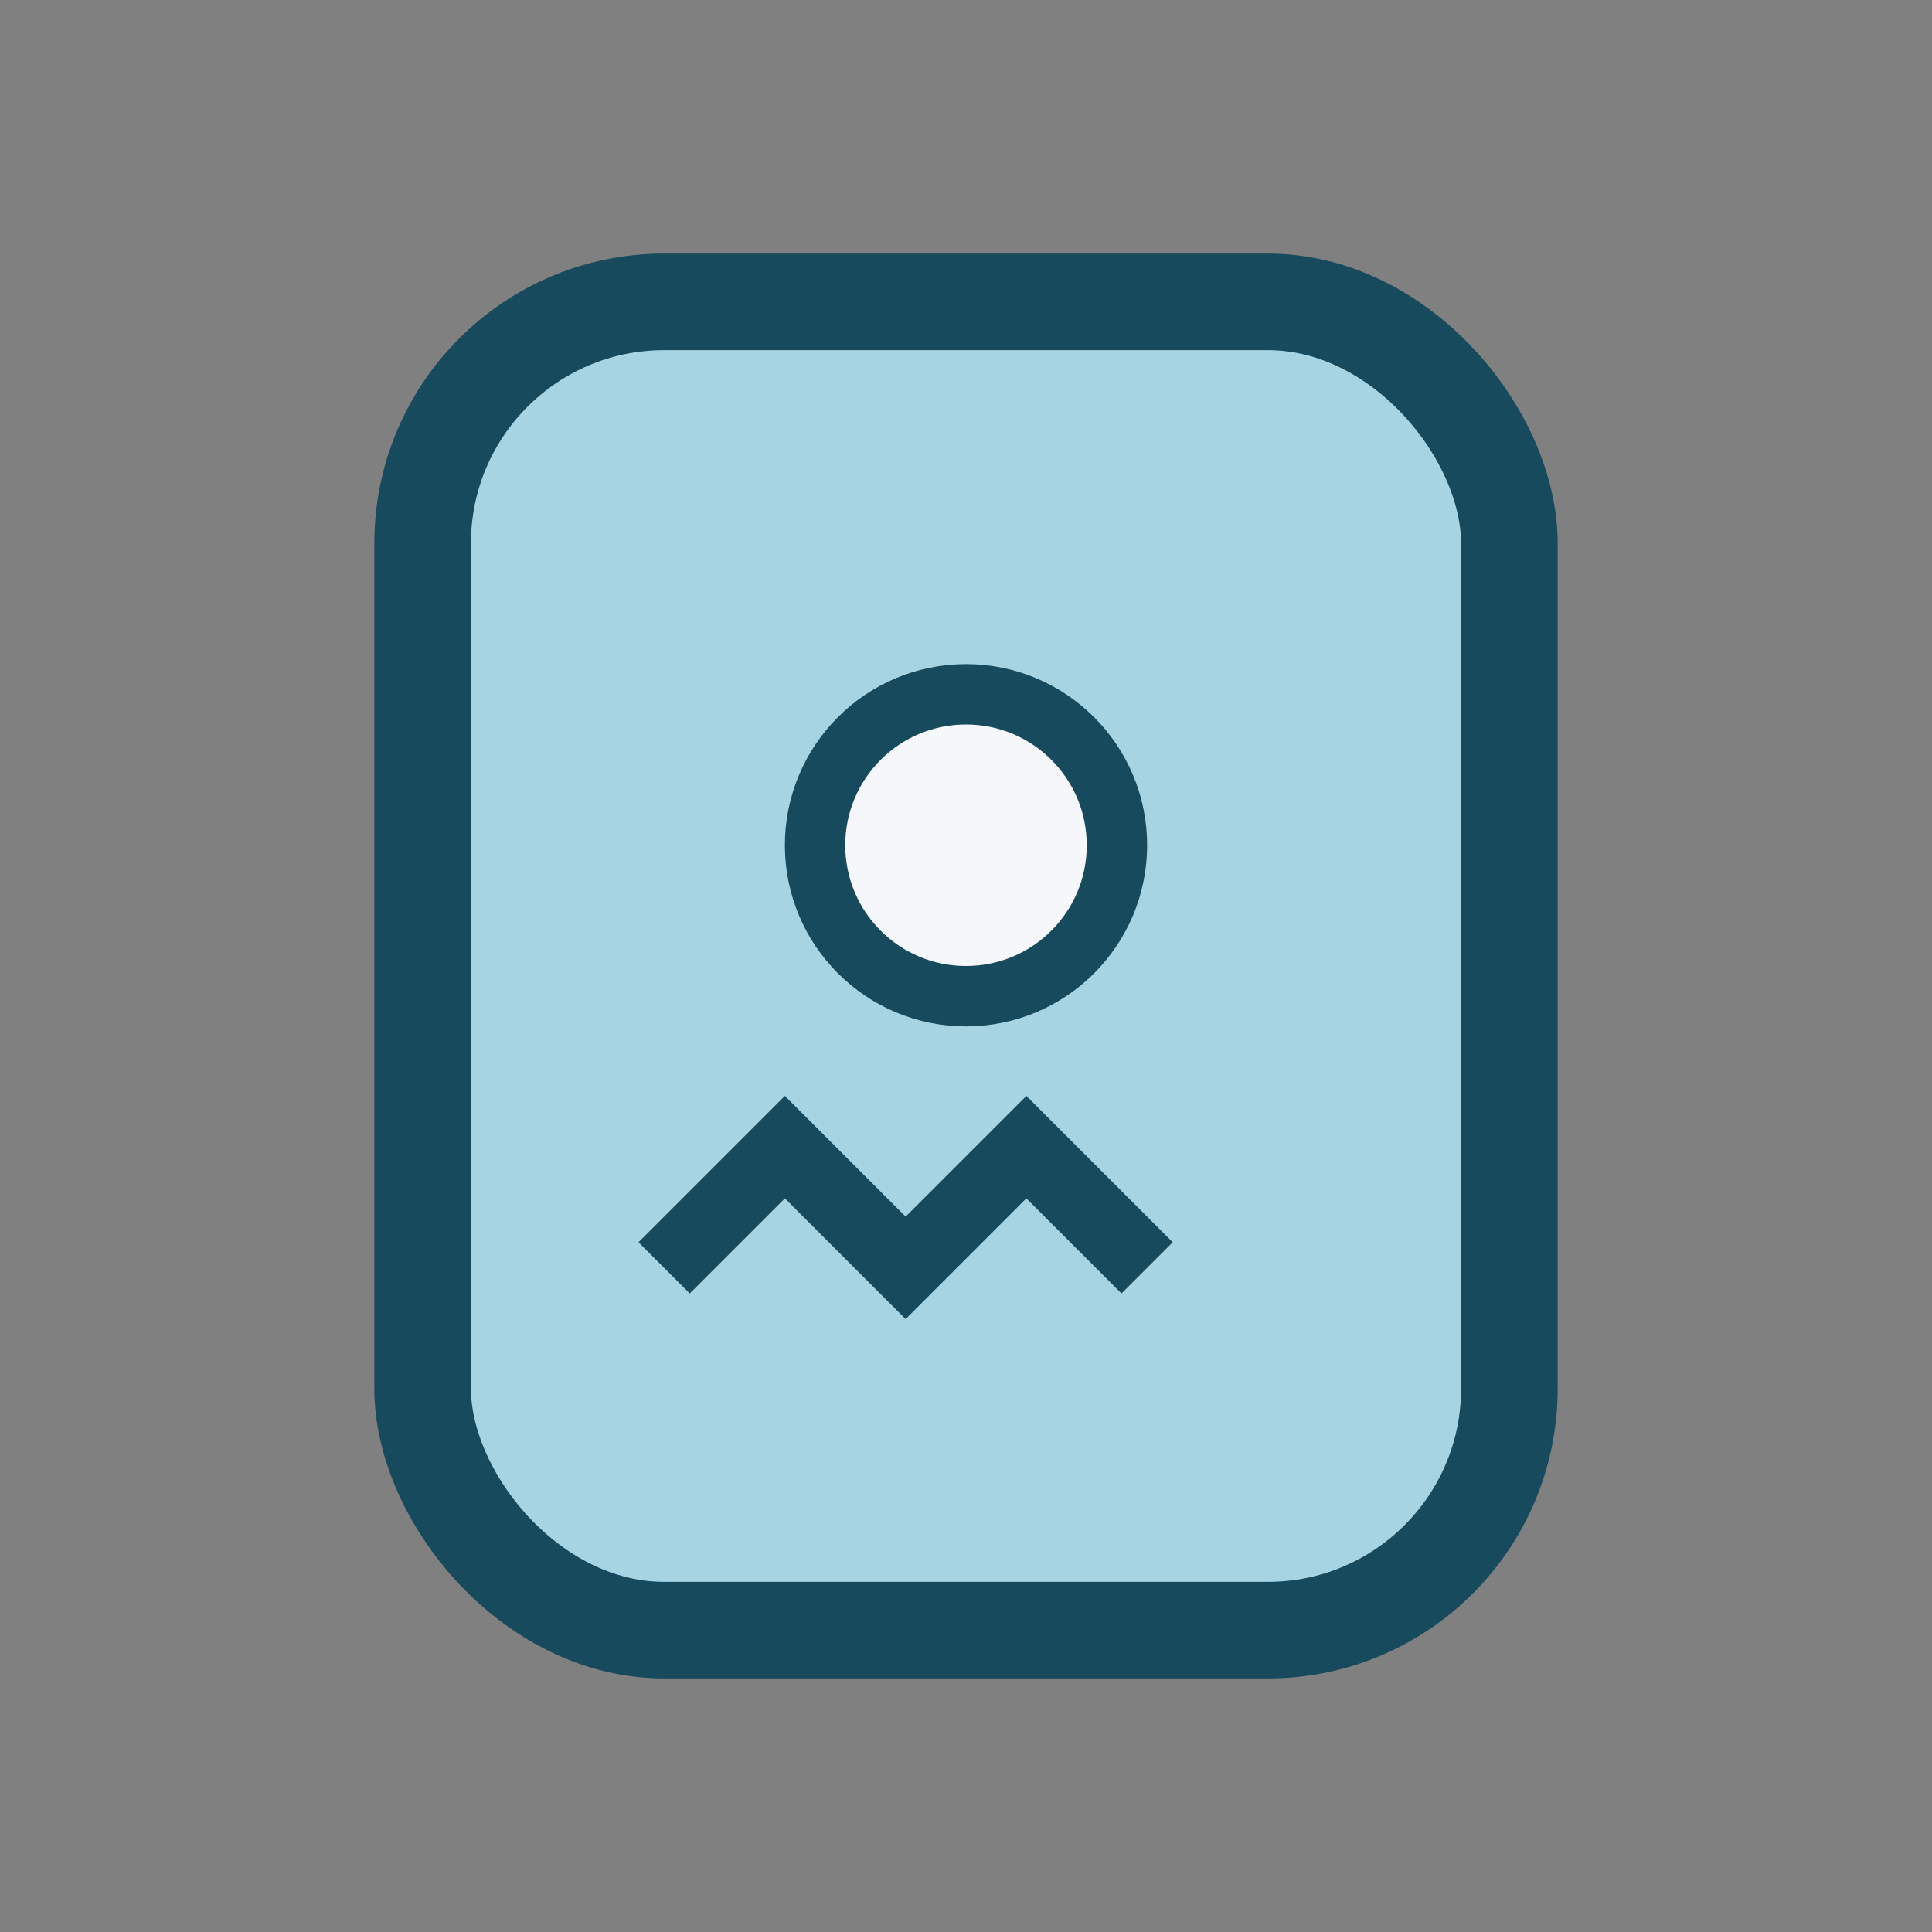 <?xml version="1.0" encoding="UTF-8"?>
<svg xmlns="http://www.w3.org/2000/svg" width="32" height="32" viewBox="0 0 32 32"><rect x="0" y="0" width="32" height="32" fill="#808080" stroke="none"/><rect x="7" y="5" width="18" height="22" rx="4" fill="#A7D4E3" stroke="#174A5C" stroke-width="1.6"/><circle cx="16" cy="14" r="2.5" fill="#F5F7FA" stroke="#174A5C" stroke-width="1"/><path d="M11 21l2-2 2 2 2-2 2 2" stroke="#174A5C" stroke-width="1.2" fill="none"/></svg>